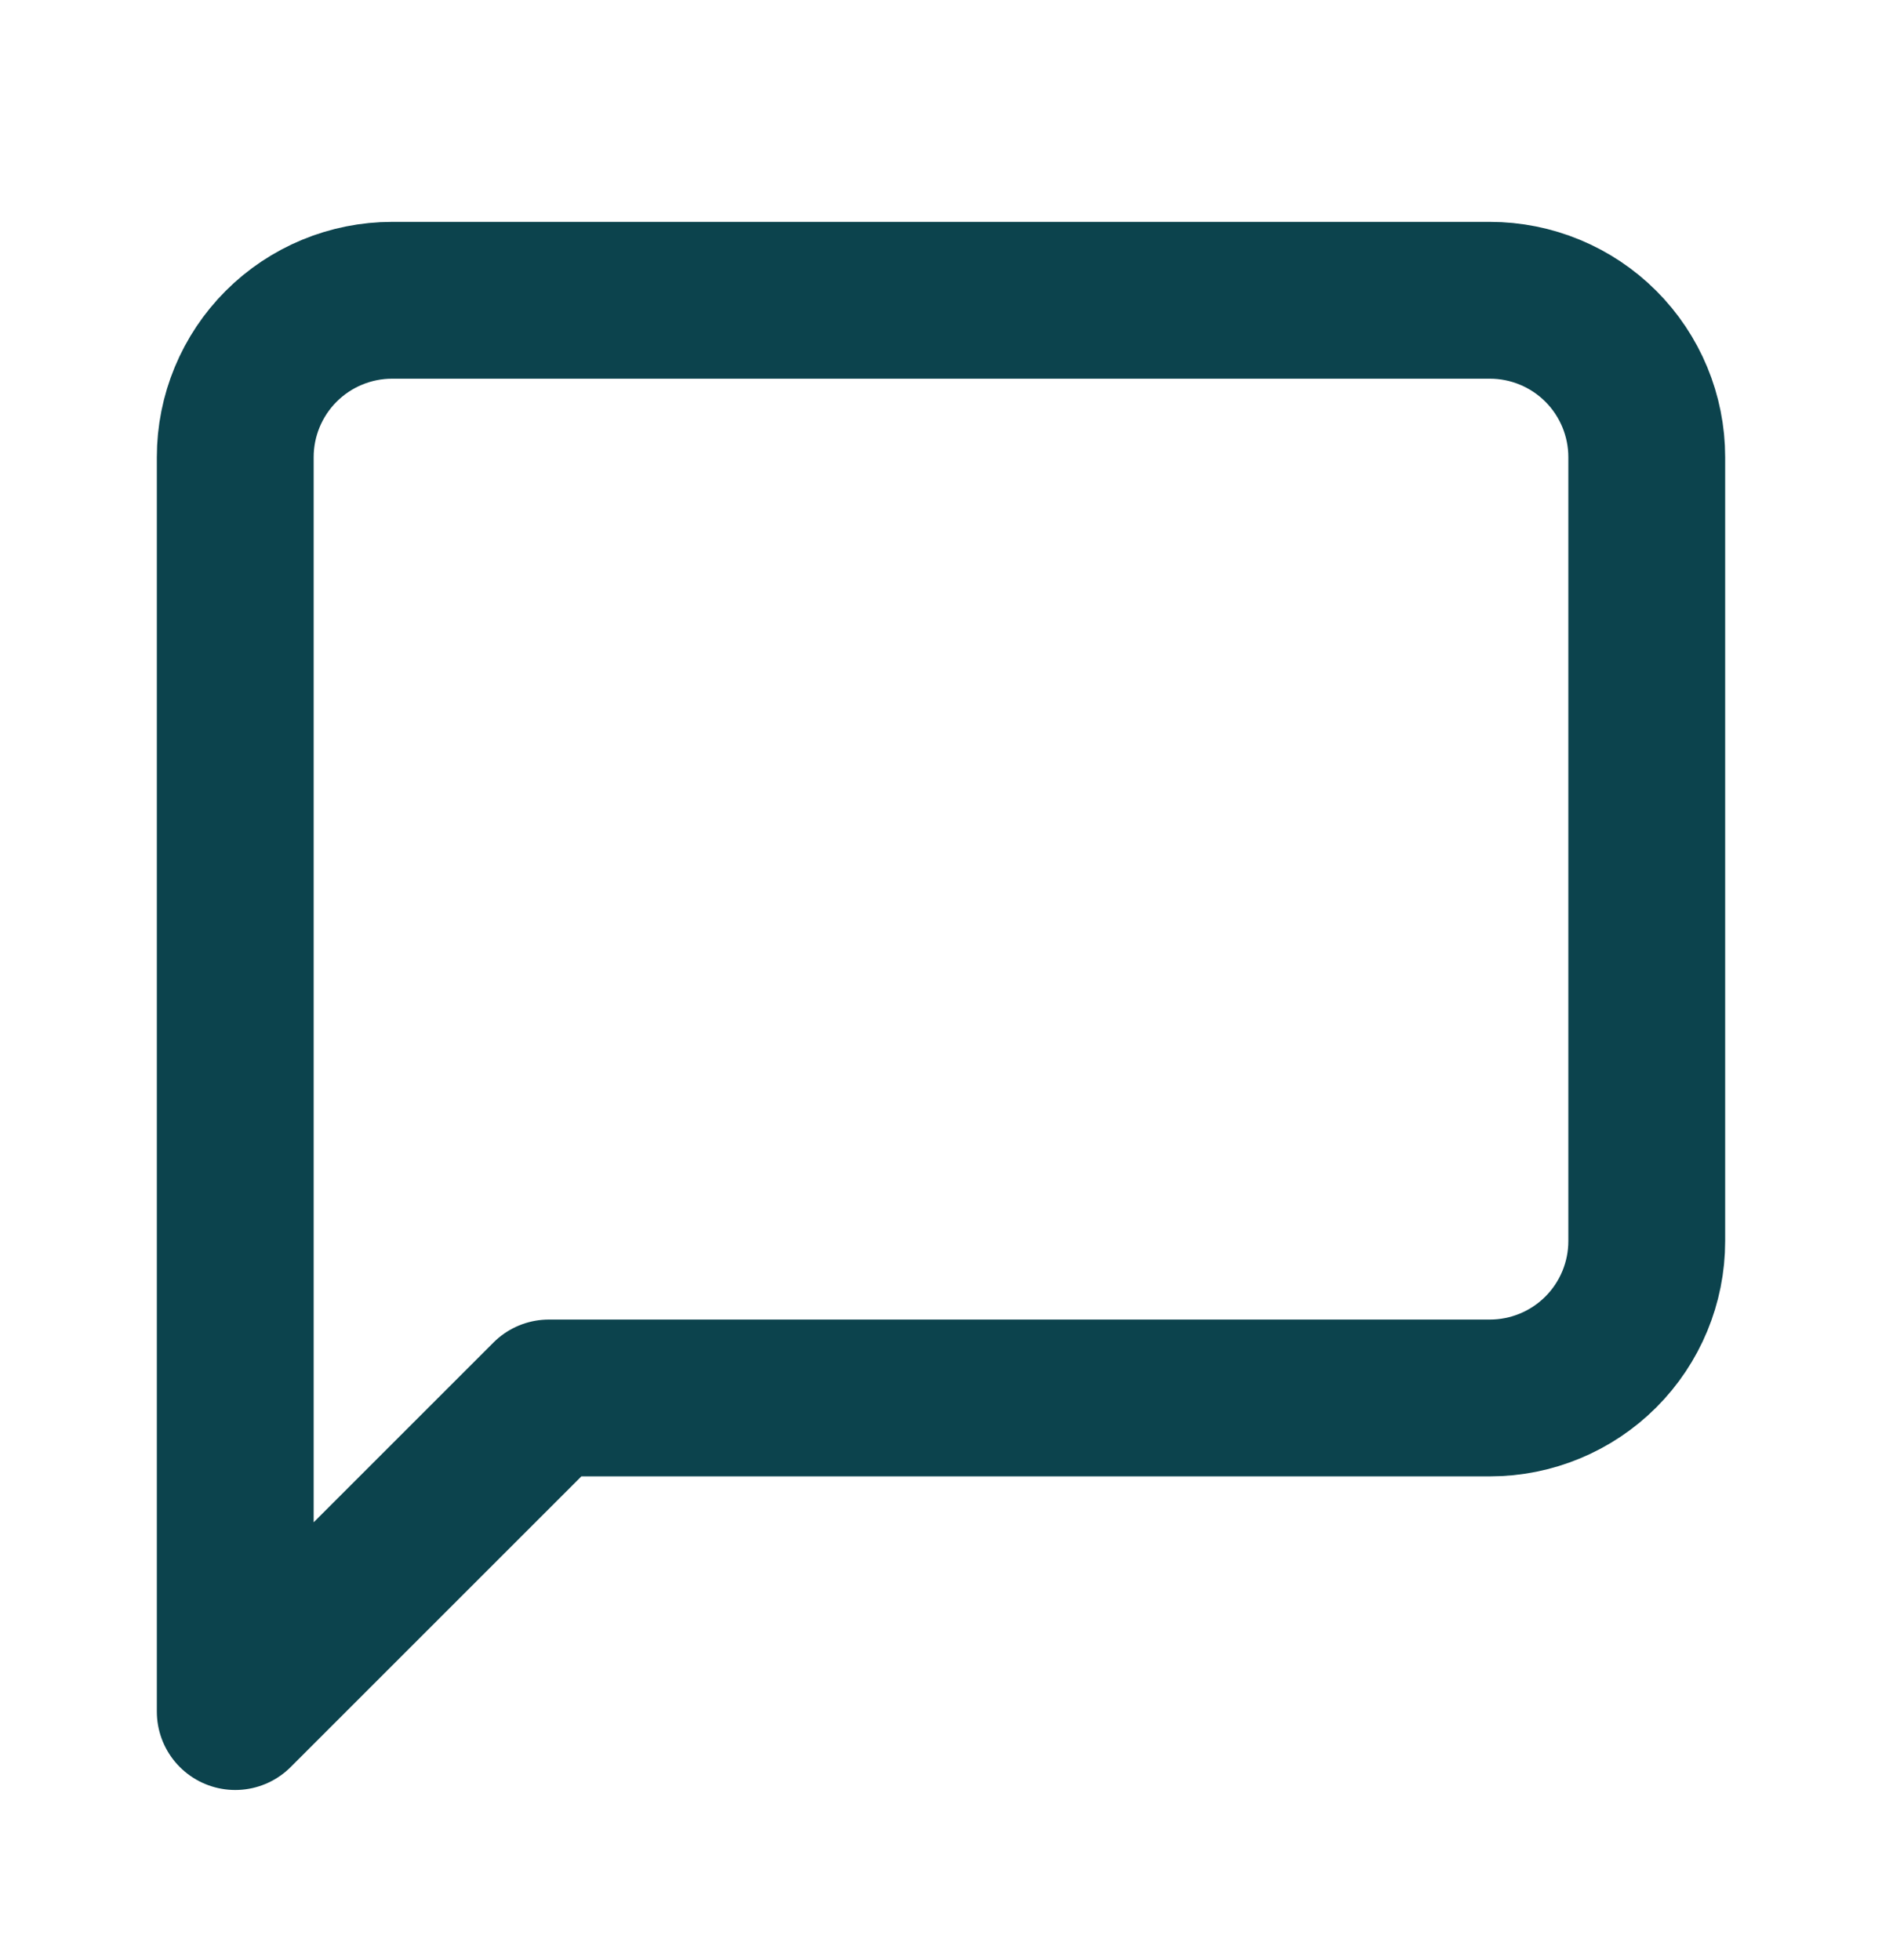 <svg width="24" height="25" viewBox="0 0 24 25" fill="none" xmlns="http://www.w3.org/2000/svg">
<path d="M21 15.83C21 16.36 20.789 16.869 20.414 17.244C20.039 17.619 19.53 17.83 19 17.83H7L3 21.83V5.83C3 5.3 3.211 4.791 3.586 4.416C3.961 4.041 4.47 3.83 5 3.83H19C19.53 3.83 20.039 4.041 20.414 4.416C20.789 4.791 21 5.3 21 5.83V15.83Z" stroke="#0C434D" stroke-width="2" stroke-linecap="round" stroke-linejoin="round"/>
</svg>

